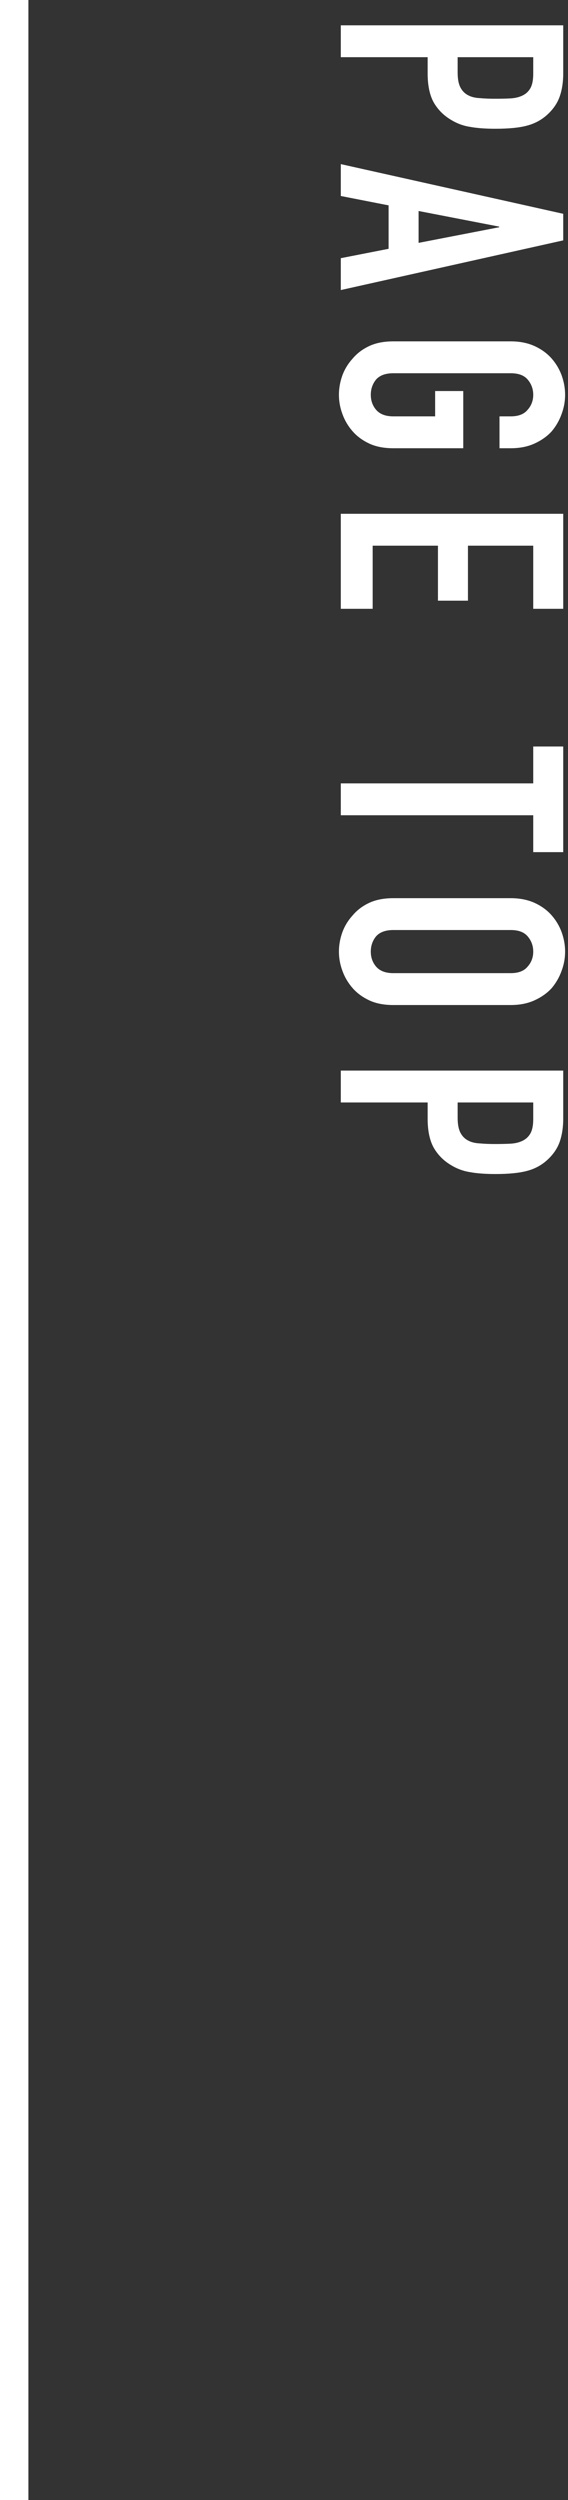 <svg width="20" height="88" viewBox="0 0 20 88" fill="none" xmlns="http://www.w3.org/2000/svg">
<rect x="0" y="0" width="20" height="88" fill="#333333" stroke="none"/>
<path d="M12 0.891L19.832 0.891L19.832 2.574C19.832 2.882 19.792 3.154 19.711 3.388C19.63 3.623 19.487 3.836 19.282 4.026C19.077 4.217 18.835 4.349 18.556 4.422C18.285 4.496 17.914 4.532 17.445 4.532C17.093 4.532 16.796 4.51 16.554 4.466C16.312 4.43 16.085 4.345 15.872 4.213C15.615 4.059 15.414 3.854 15.267 3.597C15.128 3.341 15.058 3.003 15.058 2.585L15.058 2.013L12 2.013L12 0.891ZM18.776 2.013L16.114 2.013L16.114 2.552C16.114 2.78 16.147 2.956 16.213 3.08C16.279 3.205 16.371 3.297 16.488 3.355C16.598 3.414 16.734 3.447 16.895 3.454C17.056 3.469 17.236 3.476 17.434 3.476C17.617 3.476 17.79 3.473 17.951 3.465C18.12 3.458 18.266 3.425 18.391 3.366C18.516 3.308 18.611 3.22 18.677 3.102C18.743 2.985 18.776 2.816 18.776 2.596L18.776 2.013ZM14.739 8.549L17.577 7.999L17.577 7.977L14.739 7.427L14.739 8.549ZM12 5.777L19.832 7.526L19.832 8.461L12 10.21L12 9.088L13.683 8.758L13.683 7.229L12 6.899L12 5.777ZM17.984 12.016C18.299 12.016 18.578 12.071 18.82 12.181C19.062 12.291 19.264 12.438 19.425 12.621C19.579 12.797 19.696 12.995 19.777 13.215C19.858 13.443 19.898 13.67 19.898 13.897C19.898 14.124 19.858 14.348 19.777 14.568C19.696 14.796 19.579 15.001 19.425 15.184C19.264 15.36 19.062 15.503 18.82 15.613C18.578 15.723 18.299 15.778 17.984 15.778L17.588 15.778L17.588 14.656L17.984 14.656C18.255 14.656 18.453 14.579 18.578 14.425C18.71 14.278 18.776 14.102 18.776 13.897C18.776 13.692 18.71 13.512 18.578 13.358C18.453 13.211 18.255 13.138 17.984 13.138L13.848 13.138C13.577 13.138 13.375 13.211 13.243 13.358C13.118 13.512 13.056 13.692 13.056 13.897C13.056 14.102 13.118 14.278 13.243 14.425C13.375 14.579 13.577 14.656 13.848 14.656L15.322 14.656L15.322 13.765L16.312 13.765L16.312 15.778L13.848 15.778C13.518 15.778 13.236 15.723 13.001 15.613C12.766 15.503 12.572 15.36 12.418 15.184C12.257 15.001 12.136 14.796 12.055 14.568C11.974 14.348 11.934 14.124 11.934 13.897C11.934 13.67 11.974 13.443 12.055 13.215C12.136 12.995 12.257 12.797 12.418 12.621C12.572 12.438 12.766 12.291 13.001 12.181C13.236 12.071 13.518 12.016 13.848 12.016L17.984 12.016ZM12 18.086L19.832 18.086L19.832 21.43L18.776 21.43L18.776 19.208L16.477 19.208L16.477 21.144L15.421 21.144L15.421 19.208L13.122 19.208L13.122 21.43L12 21.43L12 18.086ZM12 27.575L18.776 27.575L18.776 26.277L19.832 26.277L19.832 29.995L18.776 29.995L18.776 28.697L12 28.697L12 27.575ZM17.984 31.616C18.299 31.616 18.578 31.671 18.82 31.78C19.062 31.89 19.264 32.037 19.425 32.221C19.579 32.397 19.696 32.594 19.777 32.815C19.858 33.042 19.898 33.269 19.898 33.496C19.898 33.724 19.858 33.947 19.777 34.167C19.696 34.395 19.579 34.6 19.425 34.783C19.264 34.959 19.062 35.102 18.82 35.212C18.578 35.322 18.299 35.377 17.984 35.377L13.848 35.377C13.518 35.377 13.236 35.322 13.001 35.212C12.766 35.102 12.572 34.959 12.418 34.783C12.257 34.6 12.136 34.395 12.055 34.167C11.974 33.947 11.934 33.724 11.934 33.496C11.934 33.269 11.974 33.042 12.055 32.815C12.136 32.594 12.257 32.397 12.418 32.221C12.572 32.037 12.766 31.89 13.001 31.78C13.236 31.671 13.518 31.616 13.848 31.616L17.984 31.616ZM13.848 32.737C13.577 32.737 13.375 32.811 13.243 32.958C13.118 33.111 13.056 33.291 13.056 33.496C13.056 33.702 13.118 33.878 13.243 34.025C13.375 34.178 13.577 34.255 13.848 34.255L17.984 34.255C18.255 34.255 18.453 34.178 18.578 34.025C18.71 33.878 18.776 33.702 18.776 33.496C18.776 33.291 18.71 33.111 18.578 32.958C18.453 32.811 18.255 32.737 17.984 32.737L13.848 32.737ZM12 37.685L19.832 37.685L19.832 39.368C19.832 39.676 19.792 39.947 19.711 40.182C19.63 40.417 19.487 40.629 19.282 40.82C19.077 41.011 18.835 41.143 18.556 41.216C18.285 41.289 17.914 41.326 17.445 41.326C17.093 41.326 16.796 41.304 16.554 41.26C16.312 41.223 16.085 41.139 15.872 41.007C15.615 40.853 15.414 40.648 15.267 40.391C15.128 40.134 15.058 39.797 15.058 39.379L15.058 38.807L12 38.807L12 37.685ZM18.776 38.807L16.114 38.807L16.114 39.346C16.114 39.573 16.147 39.749 16.213 39.874C16.279 39.999 16.371 40.09 16.488 40.149C16.598 40.208 16.734 40.241 16.895 40.248C17.056 40.263 17.236 40.27 17.434 40.27C17.617 40.27 17.79 40.266 17.951 40.259C18.12 40.252 18.266 40.219 18.391 40.16C18.516 40.101 18.611 40.013 18.677 39.896C18.743 39.779 18.776 39.61 18.776 39.39L18.776 38.807Z" fill="white"/>
<line x1="0.5" y1="2.83023e-08" x2="0.5" y2="88" stroke="white"/>
</svg>
